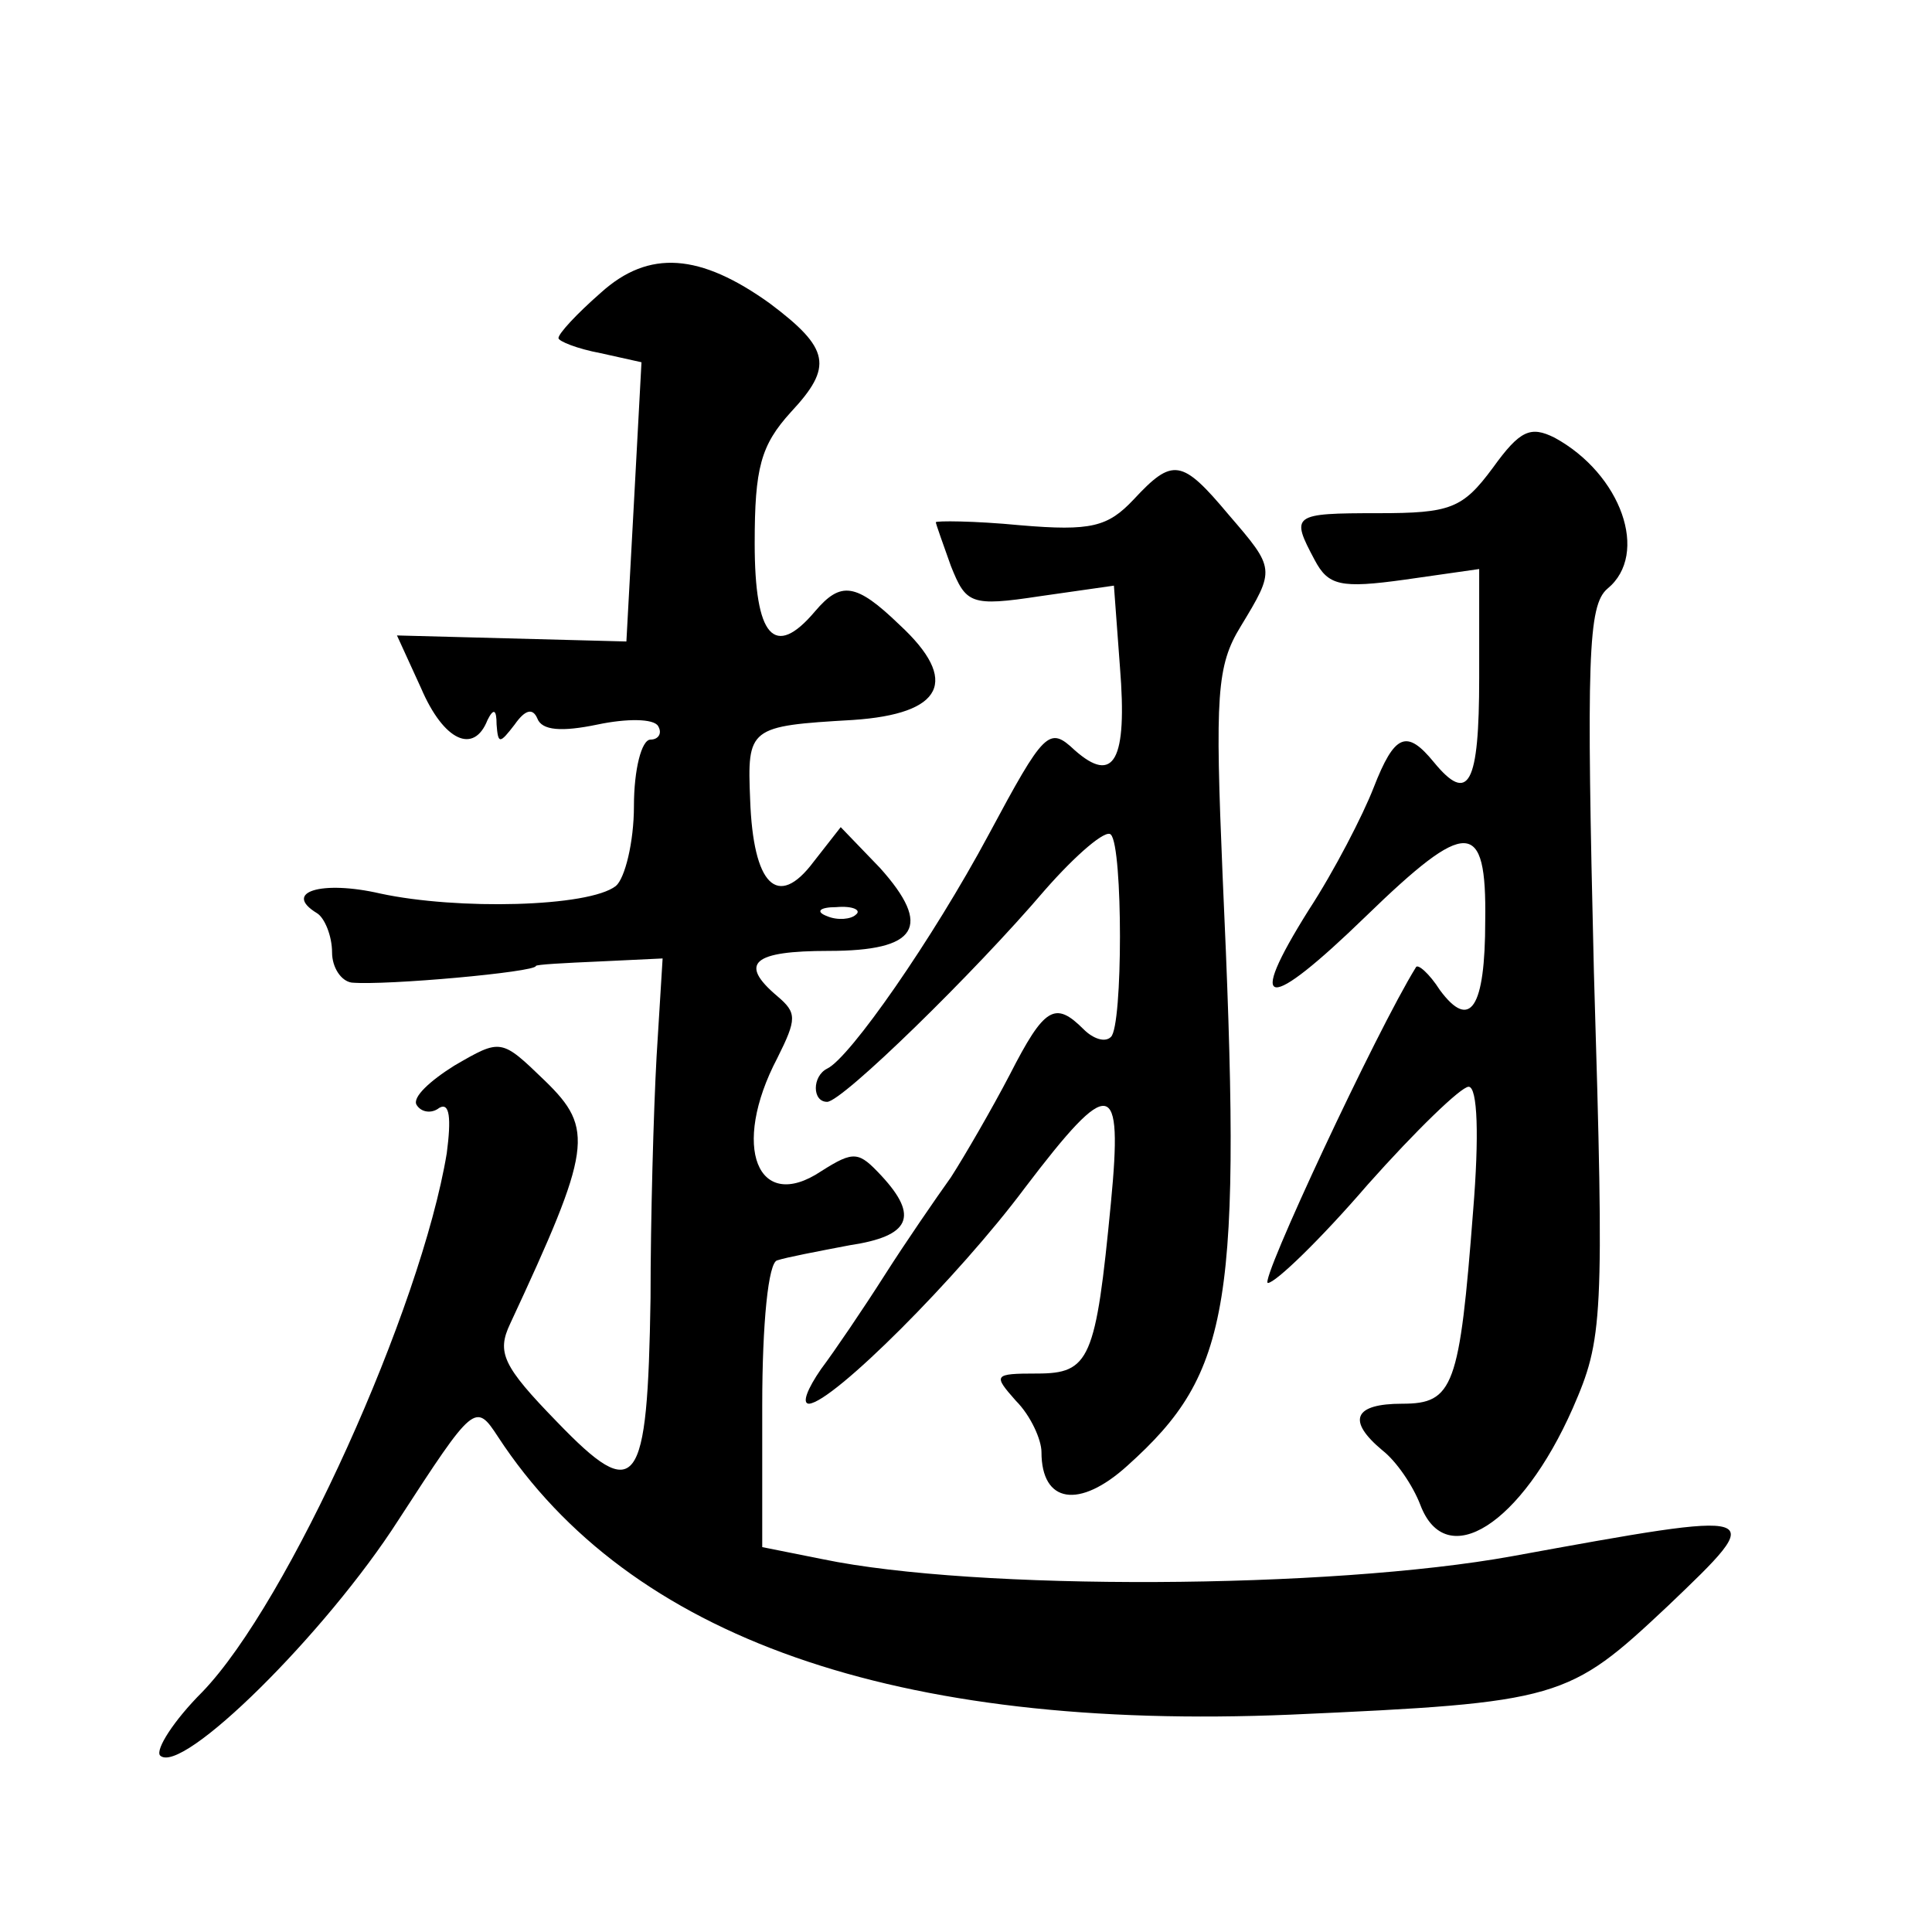 <?xml version="1.0" standalone="no"?>
<!DOCTYPE svg PUBLIC "-//W3C//DTD SVG 20010904//EN"
 "http://www.w3.org/TR/2001/REC-SVG-20010904/DTD/svg10.dtd">
<svg version="1.0" xmlns="http://www.w3.org/2000/svg"
 width="128pt" height="128pt" viewBox="0 0 128 128"
 preserveAspectRatio="xMidYMid meet">
<g transform="translate(0,128) scale(0.1,-0.1)"
fill="#0" stroke="none">
<path d="M398 1086 c-16 -14 -28 -27 -28 -30 0 -2 12 -7 28 -10 l27 -6 -5 -93 -5
-92 -76 2 -76 2 16 -35 c15 -35 35 -44 44 -21 4 8 6 7 6 -3 1 -13 2 -13 12 0 7
10 12 11 15 4 3 -8 16 -9 40 -4 19 4 37 4 40 -1 3 -5 0 -9 -5 -9 -6 0 -11 -20 -11
-44 0 -24 -6 -48 -12 -53 -18 -14 -105 -16 -156 -5 -39 9 -65 1 -42 -13 5 -3 10
-15 10 -26 0 -10 6 -19 13 -20 23 -2 122 7 122 11 0 1 19 2 42 3 l42 2 -4 -65 c-2
-36 -4 -108 -4 -160 -2 -127 -9 -137 -62 -82 -36 37 -40 46 -31 65 54 116 56 129
23 161 -29 28 -29 28 -60 10 -16 -10 -28 -21 -25 -26 3 -5 10 -6 15 -2 7 4 8 -7
5 -30 -17 -103 -105 -298 -162 -357 -19 -19 -31 -38 -28 -42 14 -14 110 81 158
156 50 77 51 78 66 55 87 -133 263 -195 525 -184 179 8 184 10 250 72 67 64 67
64 -103 33 -121 -22 -356 -23 -457 -2 l-40 8 0 94 c0 54 4 95 10 96 6 2 27 6 48
10 40 6 46 19 21 46 -15 16 -18 17 -40 3 -42 -28 -60 16 -29 75 13 26 13 30 0 41
-26 22 -16 30 34 30 59 0 69 16 34 55 l-26 27 -18 -23 c-24 -32 -40 -15 -42 41
-2 48 -1 49 68 53 60 4 71 26 31 63 -29 28 -39 29 -56 9 -27 -32 -40 -17 -40 45
0 50 4 65 24 87 28 30 26 42 -14 72 -46 33 -80 36 -112 7z m169 -412 c-3 -3 -12
-4 -19 -1 -8 3 -5 6 6 6 11 1 17 -2 13 -5z M989 970 c-20 -27 -28 -30 -76 -30 -57
0 -58 -1 -42 -31 9 -17 17 -19 60 -13 l49 7 0 -72 c0 -71 -7 -84 -30 -56 -18 22
-26 19 -40 -17 -7 -18 -26 -55 -43 -81 -42 -67 -28 -68 38 -4 67 65 80 65 79 -3
0 -58 -10 -73 -30 -46 -7 11 -15 18 -16 15 -26 -42 -104 -209 -98 -209 5 0 35 29
66 65 32 36 62 65 67 65 6 0 7 -33 3 -82 -9 -117 -13 -128 -47 -128 -32 0 -37 -11
-13 -31 9 -7 20 -23 25 -36 17 -45 67 -13 101 64 20 46 21 57 14 289 -5 208 -4
243 9 254 28 23 9 76 -35 100 -16 8 -23 5 -41 -20z M751 949 c-17 -18 -28 -21 -75
-17 -31 3 -56 3 -56 2 0 -1 5 -15 10 -29 10 -25 13 -27 59 -20 l49 7 4 -54 c5 -62
-4 -78 -30 -55 -17 16 -20 13 -57 -56 -37 -69 -92 -148 -107 -155 -10 -5 -10 -22
0 -22 10 0 98 86 144 140 21 24 41 41 44 37 8 -8 8 -127 0 -134 -4 -4 -12 -1 -18
5 -19 19 -26 15 -49 -30 -12 -23 -30 -54 -39 -68 -10 -14 -30 -43 -44 -65 -14 -22
-33 -50 -42 -62 -9 -13 -13 -23 -8 -23 16 1 99 84 143 143 57 75 65 73 57 -10 -10
-104 -14 -113 -49 -113 -29 0 -29 -1 -14 -18 10 -10 17 -26 17 -34 0 -34 25 -38
57 -9 69 62 76 106 63 391 -5 119 -4 139 12 165 23 38 23 38 -8 74 -31 37 -37 38
-63 10z"/>
</g>
</svg>
